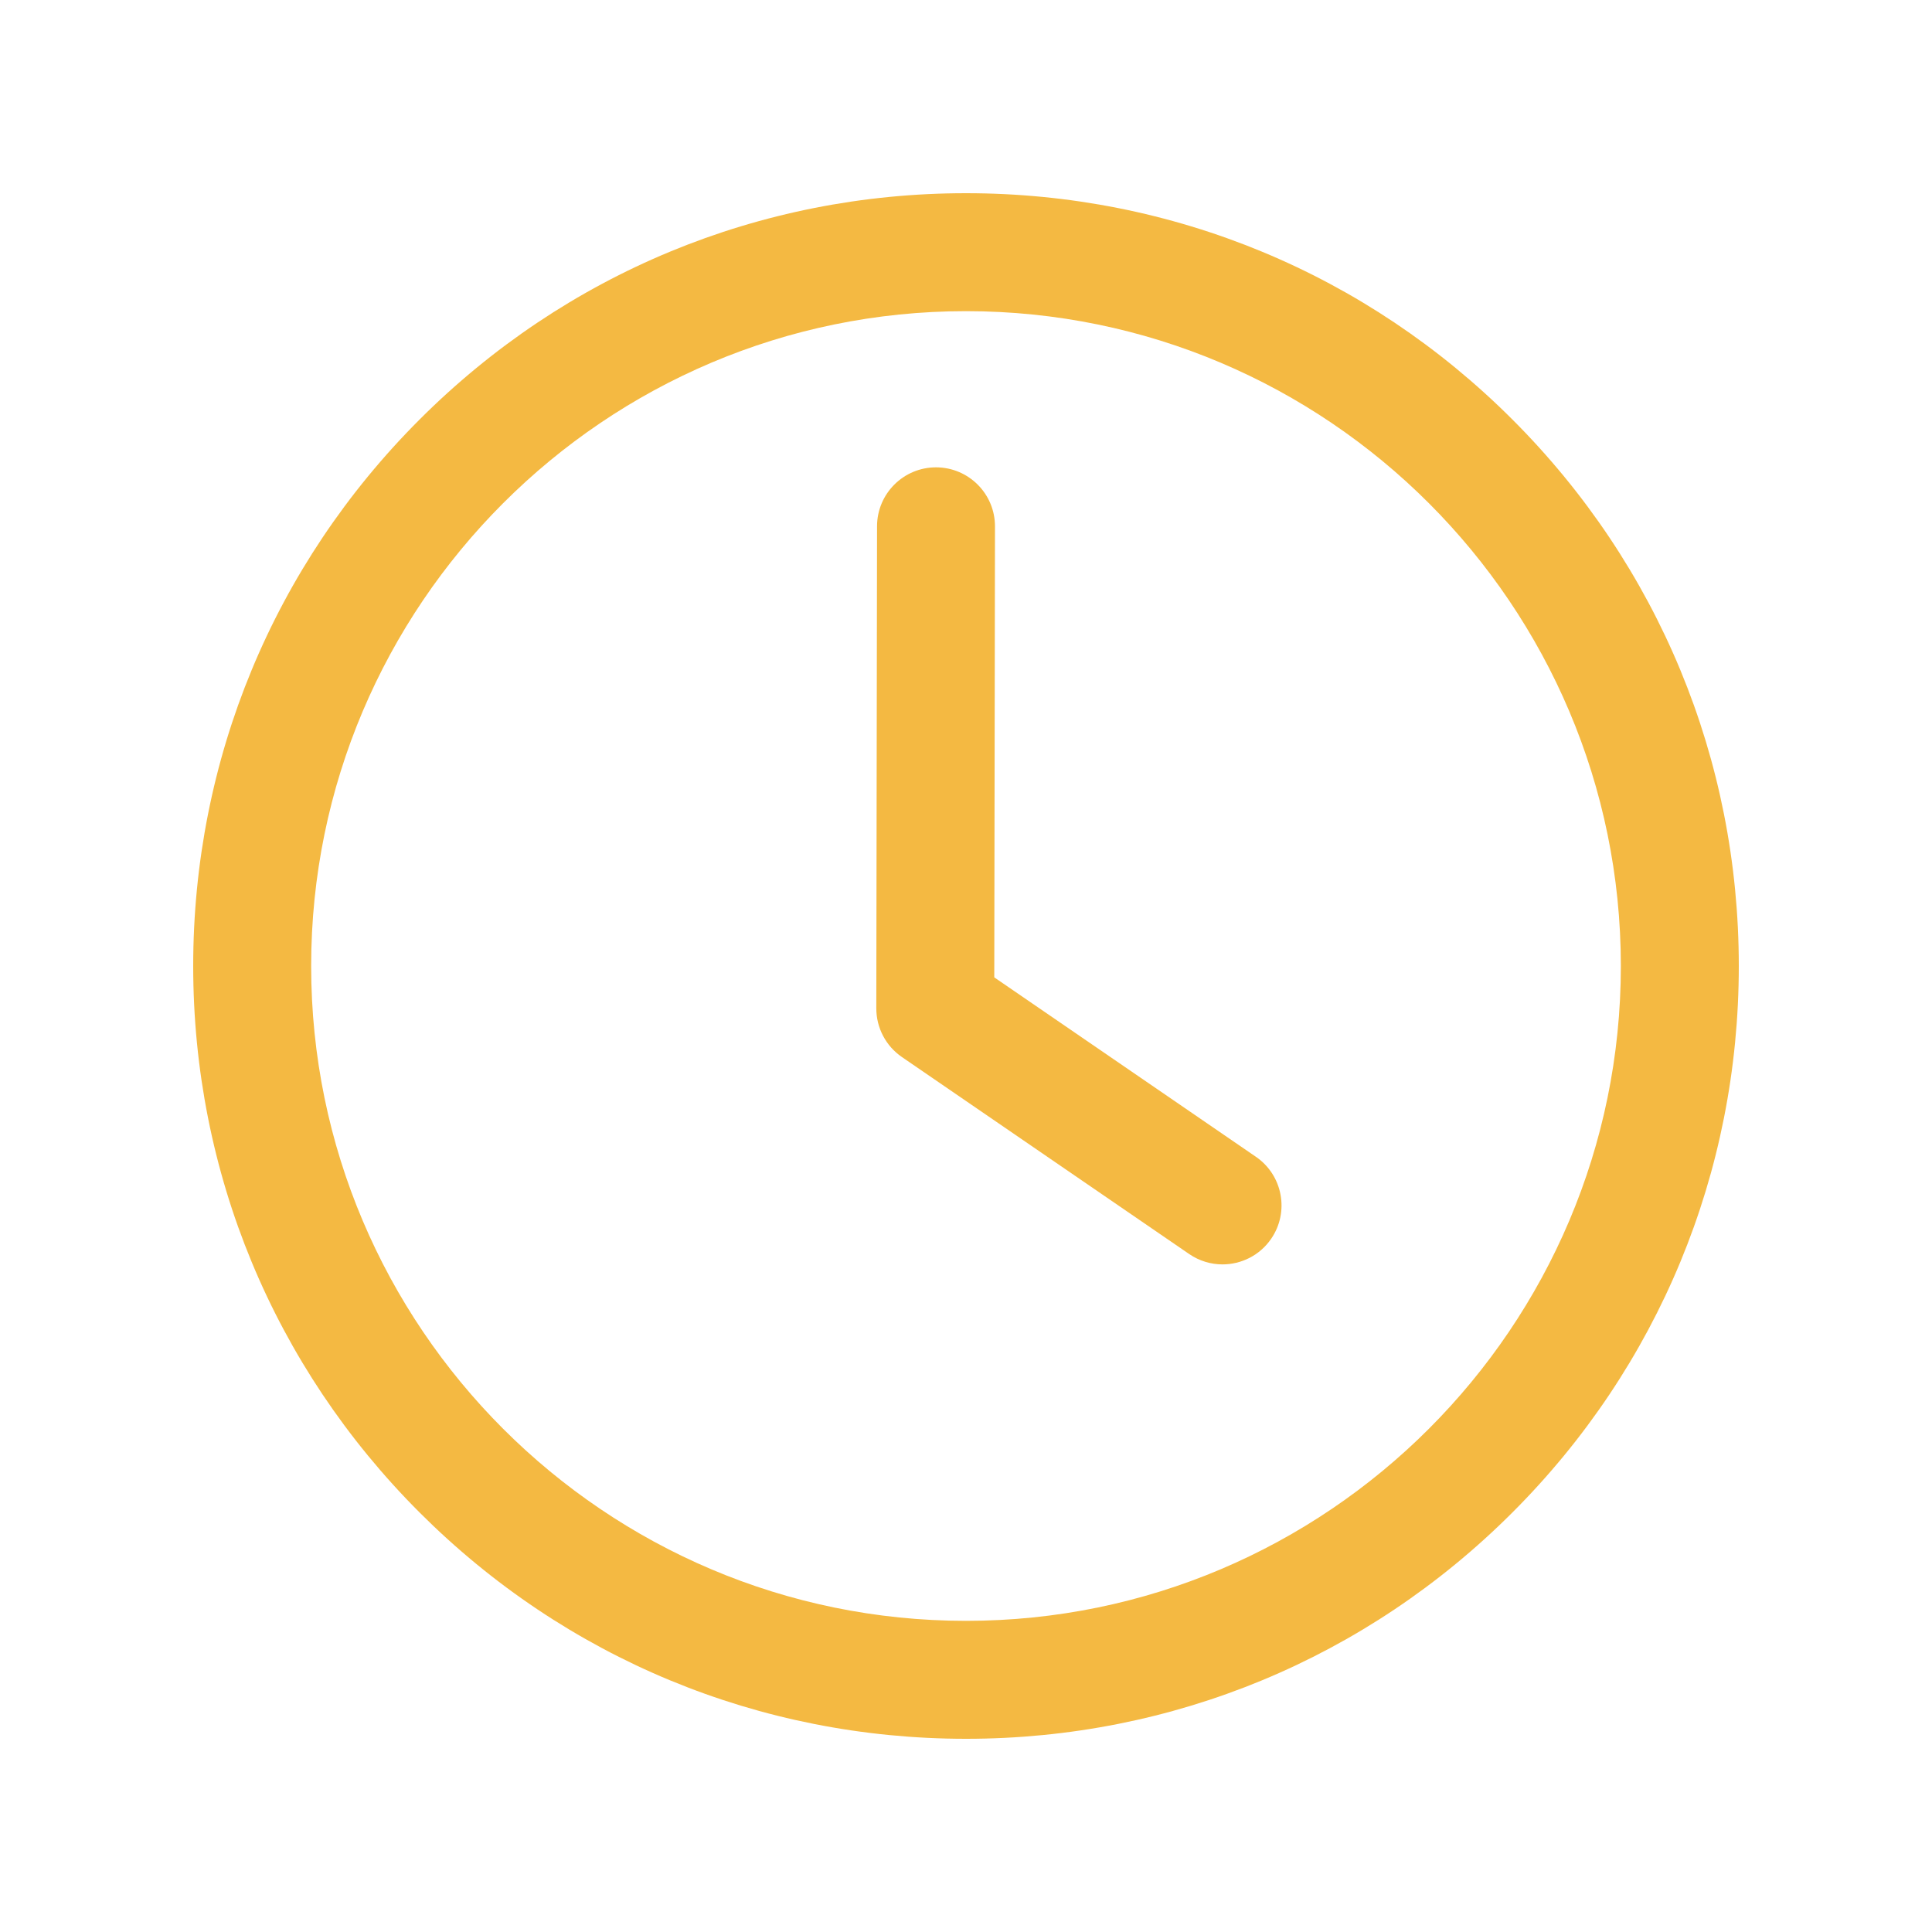 <svg xmlns="http://www.w3.org/2000/svg" xmlns:xlink="http://www.w3.org/1999/xlink" width="500" zoomAndPan="magnify" viewBox="0 0 375 375" height="500" preserveAspectRatio="xMidYMid meet" version="1.0"><defs><clipPath id="57f7e51fe0"><path d="M 37.5 37.5 L 337.5 37.5 L 337.5 337.5 L 37.5 337.5 Z M 37.5 37.5 " clip-rule="nonzero"/></clipPath></defs><g clip-path="url(#57f7e51fe0)"><path fill="#f4b942" d="M 187.5 337.5 C 147.434 337.5 109.766 321.895 81.434 293.566 C 53.102 265.234 37.5 227.566 37.5 187.5 C 37.5 147.434 53.102 109.766 81.434 81.434 C 109.766 53.102 147.434 37.5 187.5 37.5 C 227.566 37.5 265.234 53.102 293.566 81.434 C 321.898 109.766 337.5 147.434 337.5 187.5 C 337.5 227.566 321.898 265.234 293.566 293.566 C 265.238 321.902 227.566 337.5 187.5 337.5 Z M 187.5 60.395 C 117.41 60.395 60.395 117.414 60.395 187.5 C 60.395 257.59 117.414 314.605 187.5 314.605 C 257.59 314.605 314.605 257.586 314.605 187.5 C 314.605 117.41 257.59 60.395 187.5 60.395 Z M 187.5 60.395 " fill-opacity="1" fill-rule="nonzero"/></g><path fill="#f4b942" d="M 237.289 245.418 C 235.059 245.418 232.805 244.766 230.824 243.41 L 175.062 205.172 C 171.945 203.035 170.086 199.496 170.09 195.711 L 170.234 102.141 C 170.242 95.824 175.367 90.711 181.68 90.711 C 181.684 90.711 181.691 90.711 181.695 90.711 C 188.016 90.723 193.133 95.855 193.125 102.176 L 192.988 189.707 L 243.77 224.531 C 248.984 228.109 250.312 235.234 246.734 240.445 C 244.516 243.68 240.93 245.418 237.289 245.418 Z M 237.289 245.418 " fill-opacity="1" fill-rule="nonzero"/></svg>